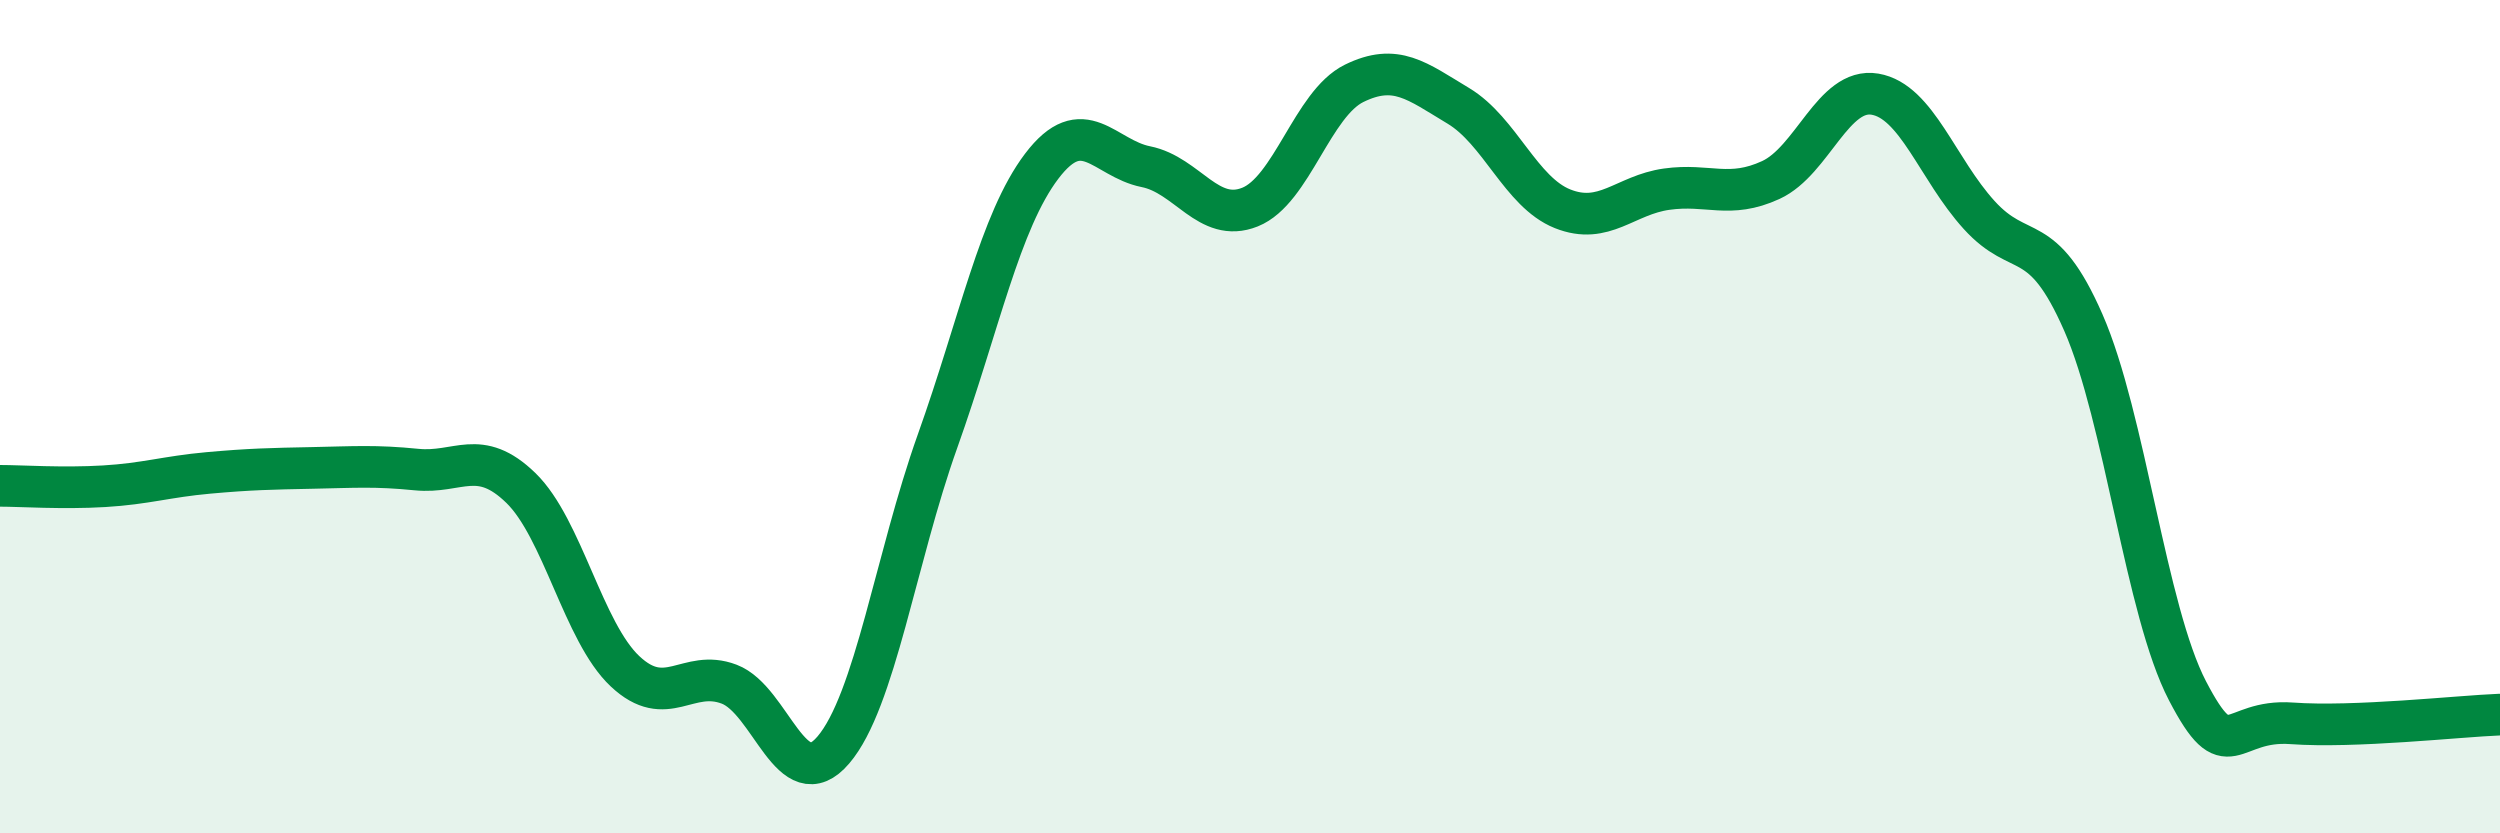 
    <svg width="60" height="20" viewBox="0 0 60 20" xmlns="http://www.w3.org/2000/svg">
      <path
        d="M 0,11.66 C 0.5,11.66 1.5,11.73 2.5,11.67 C 3.5,11.61 4,11.44 5,11.35 C 6,11.26 6.5,11.25 7.5,11.23 C 8.5,11.21 9,11.17 10,11.27 C 11,11.37 11.5,10.74 12.5,11.71 C 13.5,12.68 14,15.17 15,16.11 C 16,17.05 16.5,16.04 17.5,16.42 C 18.5,16.8 19,19.17 20,18 C 21,16.83 21.5,13.39 22.5,10.59 C 23.5,7.79 24,5.31 25,3.99 C 26,2.67 26.5,3.8 27.5,4 C 28.5,4.2 29,5.37 30,4.97 C 31,4.57 31.5,2.49 32.5,2 C 33.5,1.51 34,1.94 35,2.54 C 36,3.14 36.5,4.61 37.5,5.01 C 38.5,5.41 39,4.68 40,4.54 C 41,4.4 41.5,4.78 42.5,4.32 C 43.5,3.86 44,2.09 45,2.26 C 46,2.43 46.5,4.06 47.5,5.16 C 48.5,6.26 49,5.46 50,7.74 C 51,10.02 51.5,14.66 52.5,16.58 C 53.5,18.5 53.5,17.25 55,17.36 C 56.5,17.47 59,17.19 60,17.15L60 20L0 20Z"
        fill="#008740"
        opacity="0.1"
        stroke-linecap="round"
        stroke-linejoin="round"
      />
      <path
        d="M 0,11.66 C 0.5,11.66 1.5,11.73 2.5,11.67 C 3.5,11.61 4,11.44 5,11.35 C 6,11.26 6.5,11.25 7.5,11.23 C 8.5,11.21 9,11.17 10,11.27 C 11,11.37 11.5,10.74 12.5,11.71 C 13.5,12.68 14,15.17 15,16.11 C 16,17.05 16.5,16.04 17.5,16.42 C 18.5,16.8 19,19.17 20,18 C 21,16.83 21.5,13.39 22.5,10.59 C 23.5,7.79 24,5.31 25,3.99 C 26,2.67 26.5,3.8 27.5,4 C 28.5,4.2 29,5.37 30,4.97 C 31,4.57 31.5,2.49 32.5,2 C 33.5,1.51 34,1.94 35,2.54 C 36,3.14 36.5,4.61 37.5,5.01 C 38.5,5.41 39,4.68 40,4.54 C 41,4.4 41.5,4.78 42.5,4.32 C 43.5,3.86 44,2.09 45,2.26 C 46,2.43 46.5,4.06 47.5,5.16 C 48.5,6.26 49,5.46 50,7.74 C 51,10.02 51.5,14.66 52.5,16.58 C 53.5,18.5 53.5,17.25 55,17.36 C 56.5,17.47 59,17.19 60,17.15"
        stroke="#008740"
        stroke-width="1"
        fill="none"
        stroke-linecap="round"
        stroke-linejoin="round"
      />
    </svg>
  